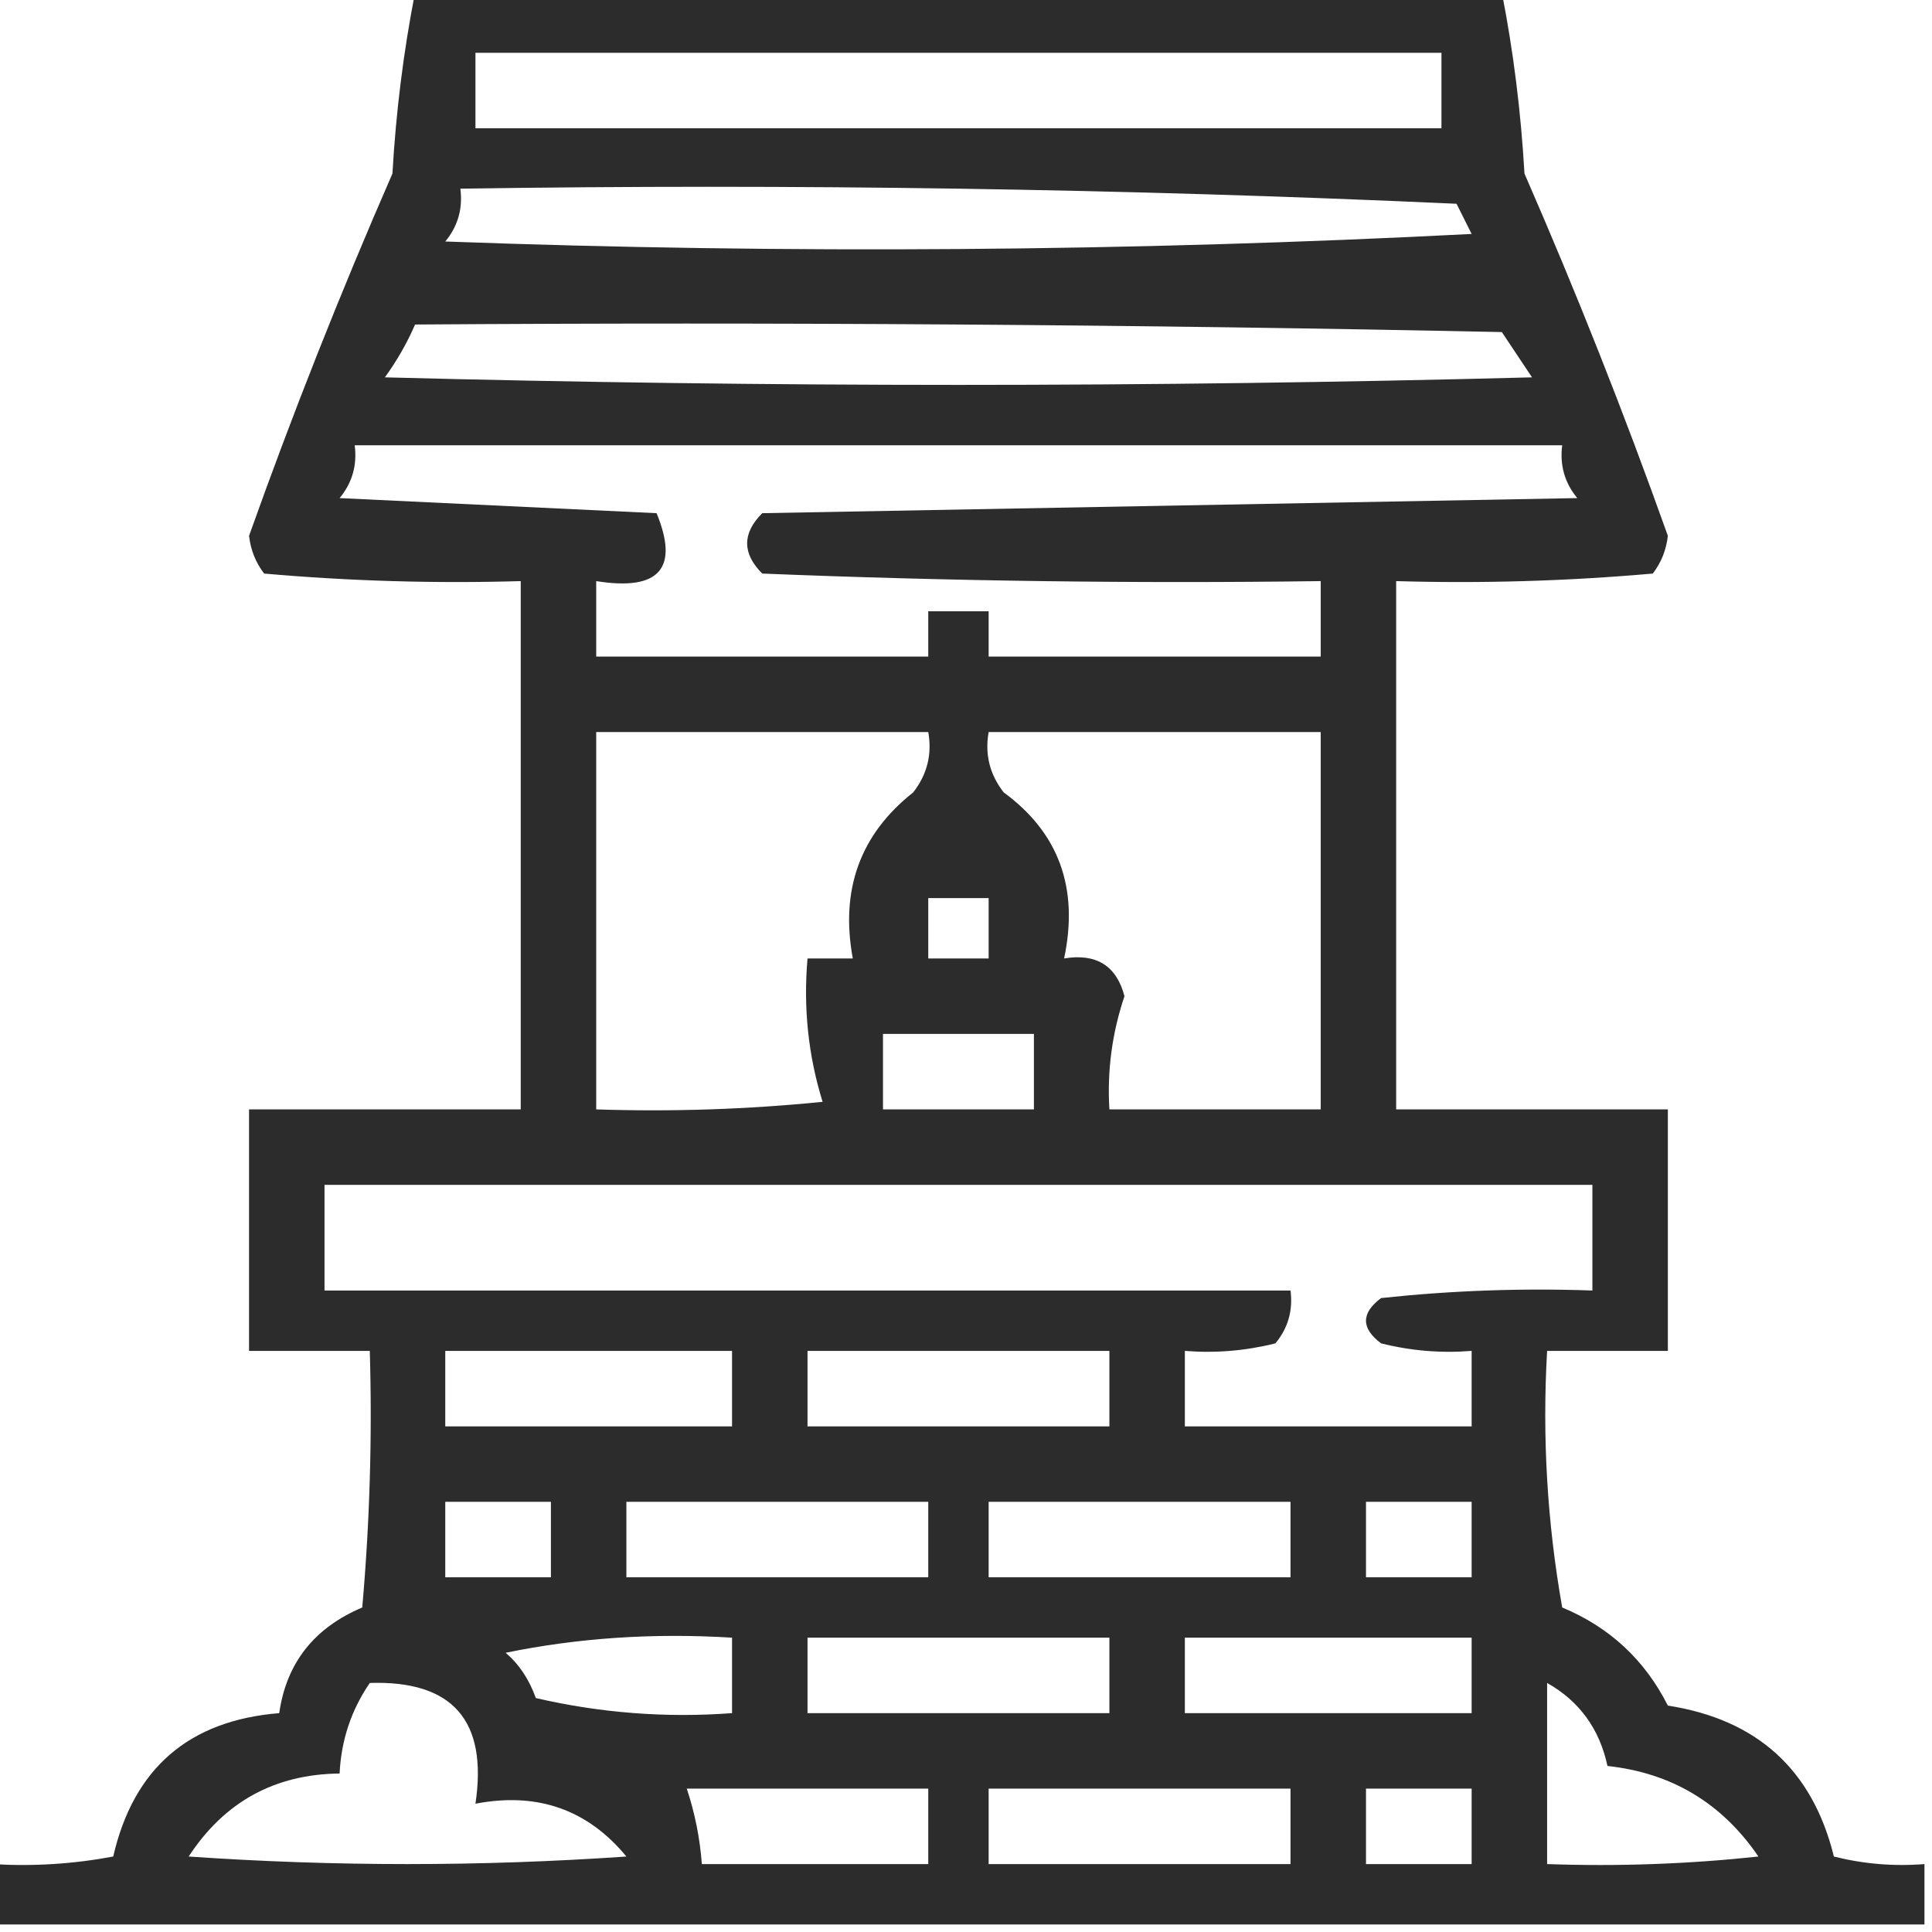 <?xml version="1.0" encoding="UTF-8"?>
<!DOCTYPE svg PUBLIC "-//W3C//DTD SVG 1.1//EN" "http://www.w3.org/Graphics/SVG/1.1/DTD/svg11.dtd">
<svg xmlns="http://www.w3.org/2000/svg" version="1.1" width="128px" height="128px" style="shape-rendering:geometricPrecision; text-rendering:geometricPrecision; image-rendering:optimizeQuality; fill-rule:evenodd; clip-rule:evenodd" xmlns:xlink="http://www.w3.org/1999/xlink">
<g><path style="opacity:0.828" fill="#000000" d="M 27.5,-0.5 C 51.5,-0.5 75.5,-0.5 99.5,-0.5C 100.267,3.415 100.767,7.415 101,11.5C 104.447,19.393 107.613,27.393 110.5,35.5C 110.392,36.442 110.059,37.275 109.5,38C 103.843,38.499 98.176,38.666 92.5,38.5C 92.5,50.167 92.5,61.833 92.5,73.5C 98.5,73.5 104.5,73.5 110.5,73.5C 110.5,78.833 110.5,84.167 110.5,89.5C 107.833,89.5 105.167,89.5 102.5,89.5C 102.171,95.206 102.505,100.872 103.5,106.5C 106.638,107.805 108.971,109.971 110.5,113C 116.419,113.921 120.086,117.255 121.5,123C 123.473,123.495 125.473,123.662 127.5,123.5C 127.5,124.833 127.5,126.167 127.5,127.5C 84.833,127.5 42.167,127.5 -0.5,127.5C -0.5,126.167 -0.5,124.833 -0.5,123.5C 2.187,123.664 4.854,123.497 7.5,123C 8.849,117.151 12.516,113.984 18.5,113.5C 18.972,110.185 20.805,107.851 24,106.5C 24.499,100.843 24.666,95.176 24.5,89.5C 21.833,89.5 19.167,89.5 16.5,89.5C 16.5,84.167 16.5,78.833 16.5,73.5C 22.5,73.5 28.5,73.5 34.5,73.5C 34.5,61.833 34.5,50.167 34.5,38.5C 28.824,38.666 23.157,38.499 17.5,38C 16.942,37.275 16.608,36.442 16.5,35.5C 19.387,27.393 22.553,19.393 26,11.5C 26.233,7.415 26.733,3.415 27.5,-0.5 Z M 31.5,3.5 C 52.833,3.5 74.167,3.5 95.5,3.5C 95.5,5.167 95.5,6.833 95.5,8.5C 74.167,8.5 52.833,8.5 31.5,8.5C 31.5,6.833 31.5,5.167 31.5,3.5 Z M 30.5,12.5 C 52.51,12.167 74.51,12.5 96.5,13.5C 96.833,14.167 97.167,14.833 97.5,15.5C 74.841,16.666 52.174,16.833 29.5,16C 30.337,14.989 30.67,13.822 30.5,12.5 Z M 27.5,21.5 C 51.502,21.333 75.502,21.5 99.5,22C 100.167,23 100.833,24 101.5,25C 76.167,25.667 50.833,25.667 25.5,25C 26.305,23.887 26.972,22.721 27.5,21.5 Z M 23.5,29.5 C 50.167,29.5 76.833,29.5 103.5,29.5C 103.33,30.822 103.663,31.989 104.5,33C 86.5,33.333 68.5,33.667 50.5,34C 49.167,35.333 49.167,36.667 50.5,38C 62.829,38.5 75.162,38.666 87.5,38.5C 87.5,40.167 87.5,41.833 87.5,43.5C 80.167,43.5 72.833,43.5 65.5,43.5C 65.5,42.5 65.5,41.5 65.5,40.5C 64.167,40.5 62.833,40.5 61.5,40.5C 61.5,41.5 61.5,42.5 61.5,43.5C 54.167,43.5 46.833,43.5 39.5,43.5C 39.5,41.833 39.5,40.167 39.5,38.5C 43.676,39.169 45.009,37.669 43.5,34C 36.5,33.667 29.5,33.333 22.5,33C 23.337,31.989 23.67,30.822 23.5,29.5 Z M 39.5,48.5 C 46.833,48.5 54.167,48.5 61.5,48.5C 61.762,49.978 61.429,51.311 60.5,52.5C 56.991,55.273 55.658,58.94 56.5,63.5C 55.5,63.5 54.5,63.5 53.5,63.5C 53.216,66.777 53.55,69.943 54.5,73C 49.511,73.499 44.511,73.666 39.5,73.5C 39.5,65.167 39.5,56.833 39.5,48.5 Z M 65.5,48.5 C 72.833,48.5 80.167,48.5 87.5,48.5C 87.5,56.833 87.5,65.167 87.5,73.5C 82.833,73.5 78.167,73.5 73.5,73.5C 73.344,70.934 73.678,68.434 74.5,66C 73.968,63.98 72.635,63.147 70.5,63.5C 71.486,58.842 70.152,55.175 66.5,52.5C 65.571,51.311 65.238,49.978 65.5,48.5 Z M 61.5,59.5 C 62.833,59.5 64.167,59.5 65.5,59.5C 65.5,60.833 65.5,62.167 65.5,63.5C 64.167,63.5 62.833,63.5 61.5,63.5C 61.5,62.167 61.5,60.833 61.5,59.5 Z M 58.5,68.5 C 61.833,68.5 65.167,68.5 68.5,68.5C 68.5,70.167 68.5,71.833 68.5,73.5C 65.167,73.5 61.833,73.5 58.5,73.5C 58.5,71.833 58.5,70.167 58.5,68.5 Z M 21.5,78.5 C 49.5,78.5 77.5,78.5 105.5,78.5C 105.5,80.833 105.5,83.167 105.5,85.5C 100.821,85.334 96.155,85.501 91.5,86C 90.167,87 90.167,88 91.5,89C 93.473,89.496 95.473,89.662 97.5,89.5C 97.5,91.167 97.5,92.833 97.5,94.5C 91.167,94.5 84.833,94.5 78.5,94.5C 78.5,92.833 78.5,91.167 78.5,89.5C 80.527,89.662 82.527,89.496 84.5,89C 85.337,87.989 85.67,86.822 85.5,85.5C 64.167,85.5 42.833,85.5 21.5,85.5C 21.5,83.167 21.5,80.833 21.5,78.5 Z M 29.5,89.5 C 35.833,89.5 42.167,89.5 48.5,89.5C 48.5,91.167 48.5,92.833 48.5,94.5C 42.167,94.5 35.833,94.5 29.5,94.5C 29.5,92.833 29.5,91.167 29.5,89.5 Z M 53.5,89.5 C 60.167,89.5 66.833,89.5 73.5,89.5C 73.5,91.167 73.5,92.833 73.5,94.5C 66.833,94.5 60.167,94.5 53.5,94.5C 53.5,92.833 53.5,91.167 53.5,89.5 Z M 29.5,99.5 C 31.833,99.5 34.167,99.5 36.5,99.5C 36.5,101.167 36.5,102.833 36.5,104.5C 34.167,104.5 31.833,104.5 29.5,104.5C 29.5,102.833 29.5,101.167 29.5,99.5 Z M 41.5,99.5 C 48.167,99.5 54.833,99.5 61.5,99.5C 61.5,101.167 61.5,102.833 61.5,104.5C 54.833,104.5 48.167,104.5 41.5,104.5C 41.5,102.833 41.5,101.167 41.5,99.5 Z M 65.5,99.5 C 72.167,99.5 78.833,99.5 85.5,99.5C 85.5,101.167 85.5,102.833 85.5,104.5C 78.833,104.5 72.167,104.5 65.5,104.5C 65.5,102.833 65.5,101.167 65.5,99.5 Z M 90.5,99.5 C 92.833,99.5 95.167,99.5 97.5,99.5C 97.5,101.167 97.5,102.833 97.5,104.5C 95.167,104.5 92.833,104.5 90.5,104.5C 90.5,102.833 90.5,101.167 90.5,99.5 Z M 33.5,109.5 C 38.305,108.513 43.305,108.179 48.5,108.5C 48.5,110.167 48.5,111.833 48.5,113.5C 44.116,113.826 39.783,113.492 35.5,112.5C 35.058,111.261 34.391,110.261 33.5,109.5 Z M 53.5,108.5 C 60.167,108.5 66.833,108.5 73.5,108.5C 73.5,110.167 73.5,111.833 73.5,113.5C 66.833,113.5 60.167,113.5 53.5,113.5C 53.5,111.833 53.5,110.167 53.5,108.5 Z M 78.5,108.5 C 84.833,108.5 91.167,108.5 97.5,108.5C 97.5,110.167 97.5,111.833 97.5,113.5C 91.167,113.5 84.833,113.5 78.5,113.5C 78.5,111.833 78.5,110.167 78.5,108.5 Z M 24.5,111.5 C 29.989,111.325 32.322,113.992 31.5,119.5C 35.596,118.715 38.93,119.882 41.5,123C 31.833,123.667 22.167,123.667 12.5,123C 14.863,119.381 18.196,117.547 22.5,117.5C 22.604,115.297 23.27,113.297 24.5,111.5 Z M 102.5,111.5 C 104.634,112.703 105.968,114.537 106.5,117C 110.752,117.46 114.085,119.46 116.5,123C 111.845,123.499 107.179,123.666 102.5,123.5C 102.5,119.5 102.5,115.5 102.5,111.5 Z M 45.5,118.5 C 50.833,118.5 56.167,118.5 61.5,118.5C 61.5,120.167 61.5,121.833 61.5,123.5C 56.5,123.5 51.5,123.5 46.5,123.5C 46.371,121.784 46.038,120.117 45.5,118.5 Z M 65.5,118.5 C 72.167,118.5 78.833,118.5 85.5,118.5C 85.5,120.167 85.5,121.833 85.5,123.5C 78.833,123.5 72.167,123.5 65.5,123.5C 65.5,121.833 65.5,120.167 65.5,118.5 Z M 90.5,118.5 C 92.833,118.5 95.167,118.5 97.5,118.5C 97.5,120.167 97.5,121.833 97.5,123.5C 95.167,123.5 92.833,123.5 90.5,123.5C 90.5,121.833 90.5,120.167 90.5,118.5 Z"/></g>
</svg>
